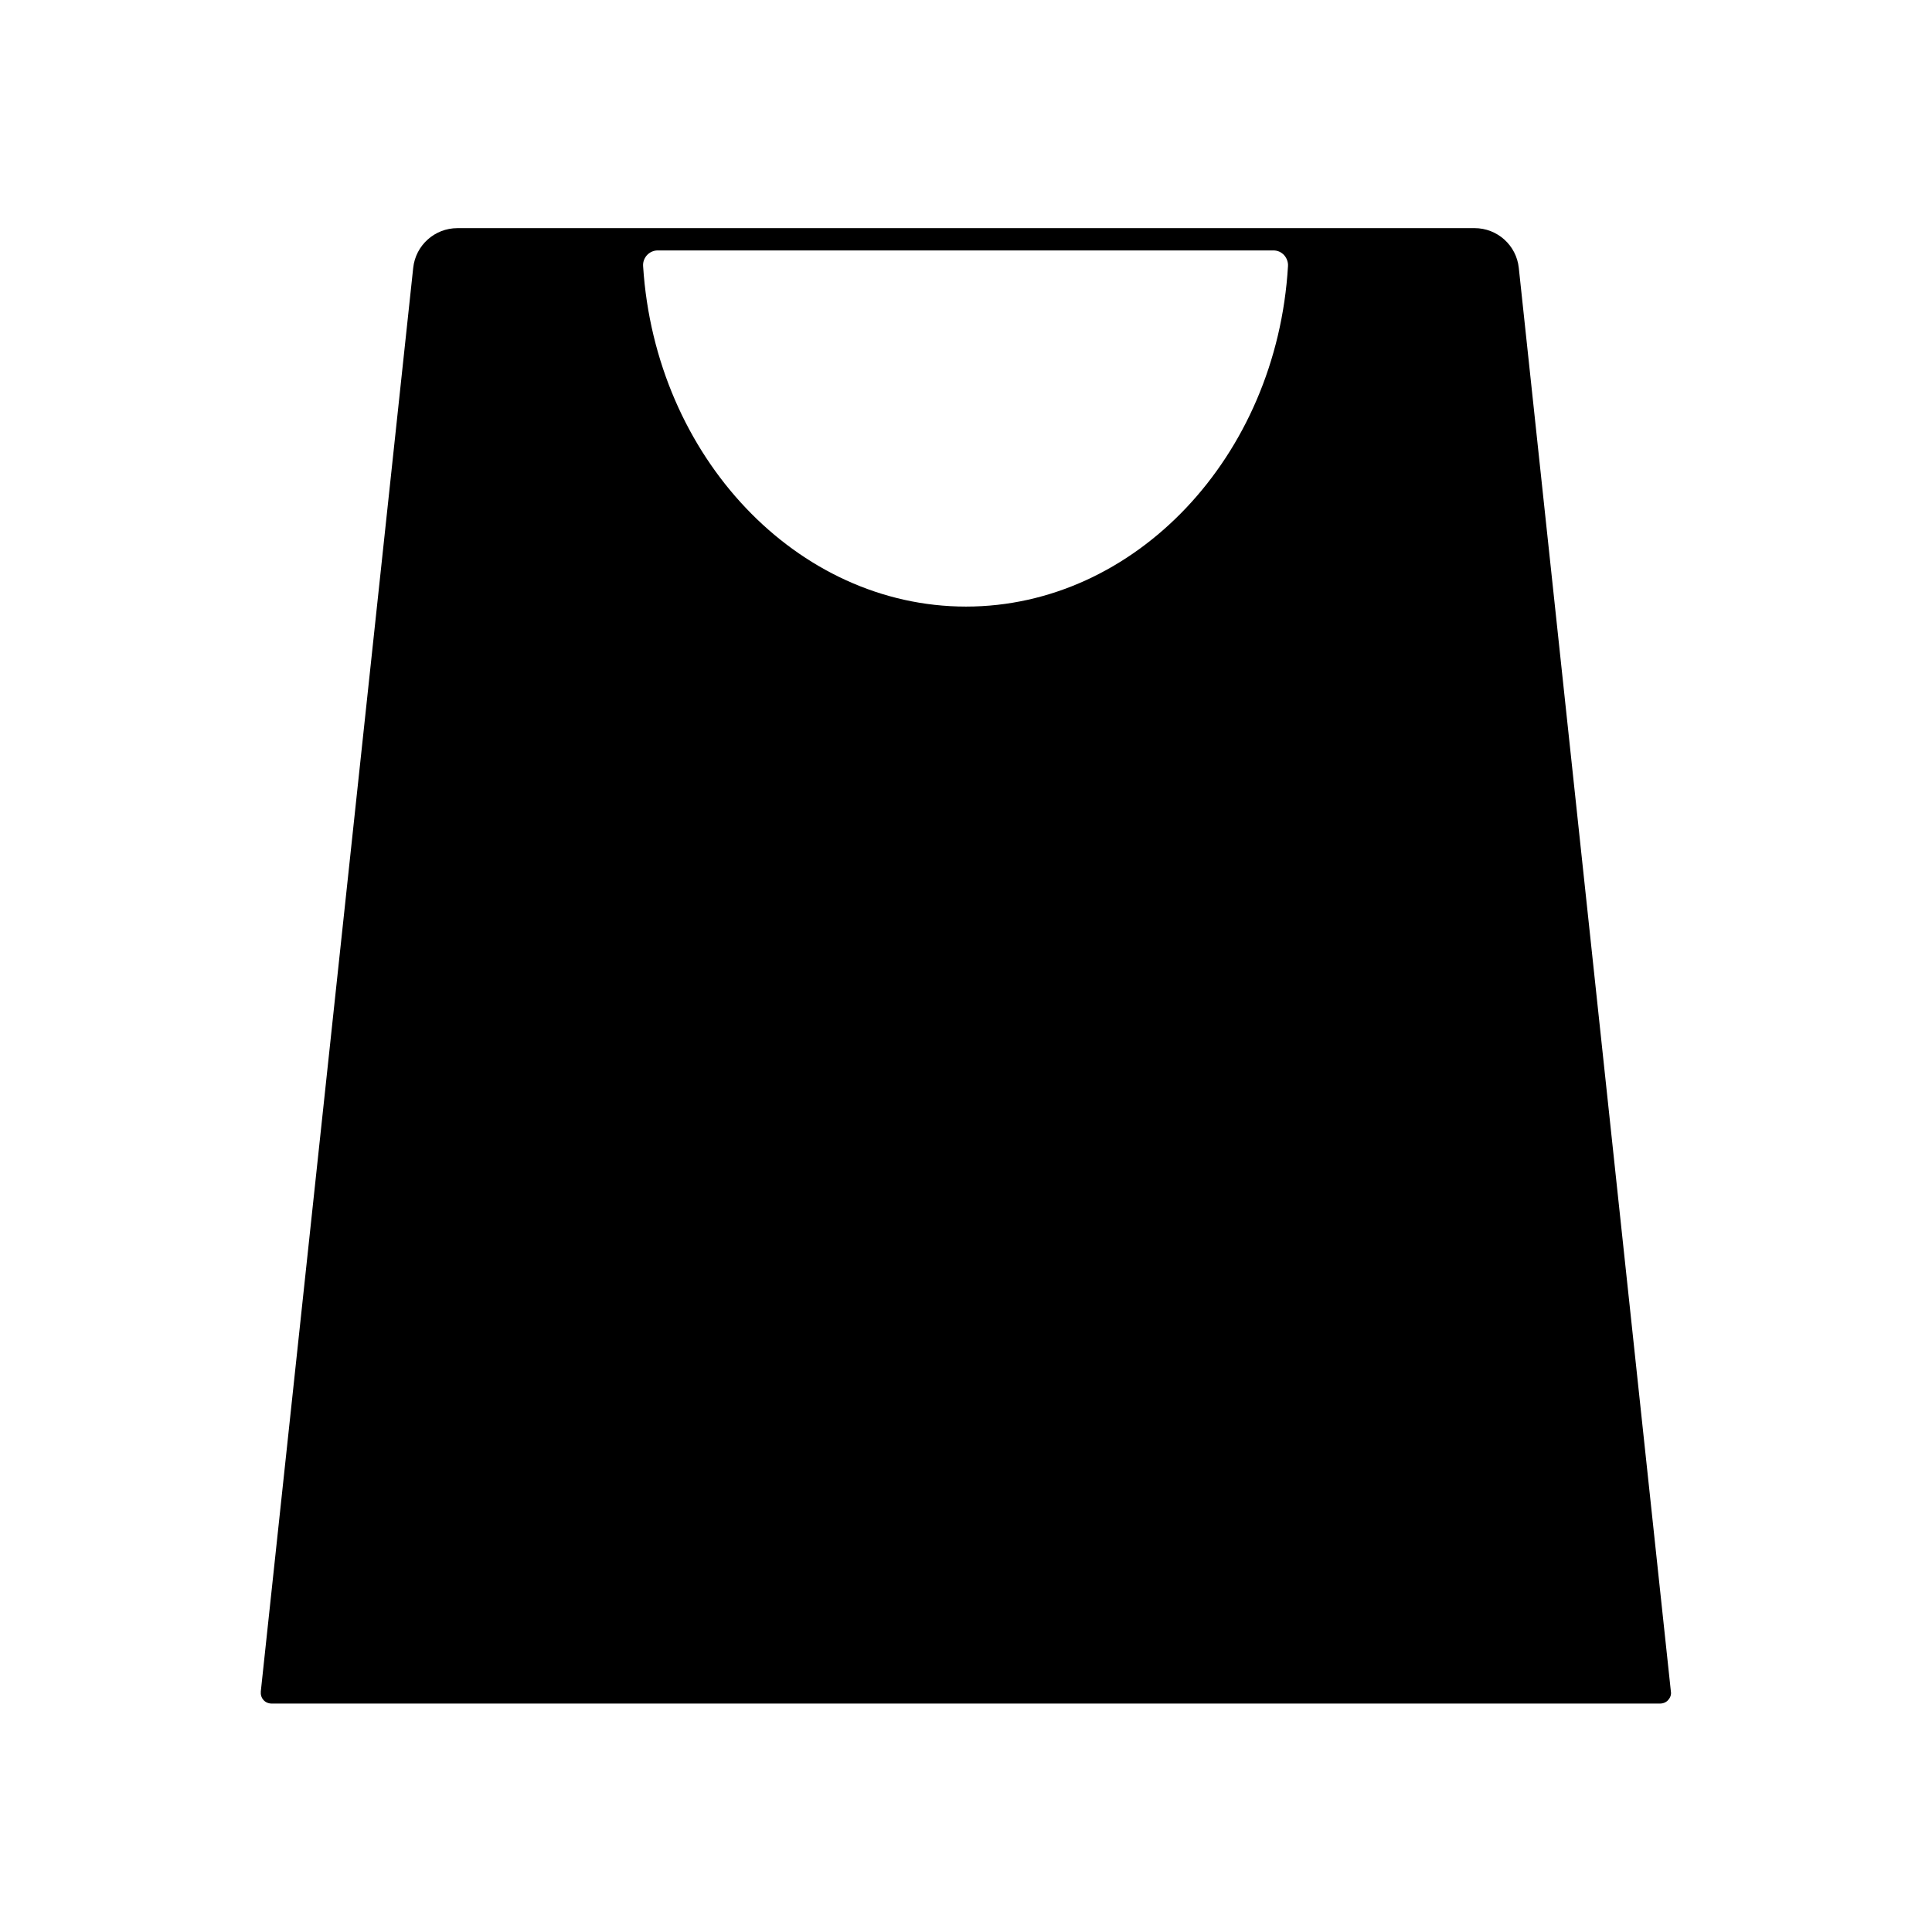 <?xml version="1.0" encoding="UTF-8"?>
<!-- Uploaded to: SVG Repo, www.svgrepo.com, Generator: SVG Repo Mixer Tools -->
<svg fill="#000000" width="800px" height="800px" version="1.1" viewBox="144 144 512 512" xmlns="http://www.w3.org/2000/svg">
 <path d="m534.77 204.46h-269.54c-6.062 0-11.098 4.566-11.73 10.547l-40.383 377.23c-0.078 0.867 0.156 1.652 0.707 2.281s1.34 0.945 2.203 0.945h367.86c0.867 0 1.652-0.316 2.203-0.945 0.551-0.629 0.867-1.418 0.707-2.281l-40.301-377.23c-0.629-5.984-5.668-10.551-11.73-10.551zm-134.77 100.29c-44.715 0-82.34-39.598-85.57-90.215-0.078-1.102 0.316-2.125 1.023-2.914 0.707-0.789 1.812-1.258 2.832-1.258h163.19c1.102 0 2.125 0.473 2.832 1.258 0.707 0.789 1.102 1.891 1.023 2.914-2.988 50.621-40.617 90.215-85.328 90.215z"/>
</svg>